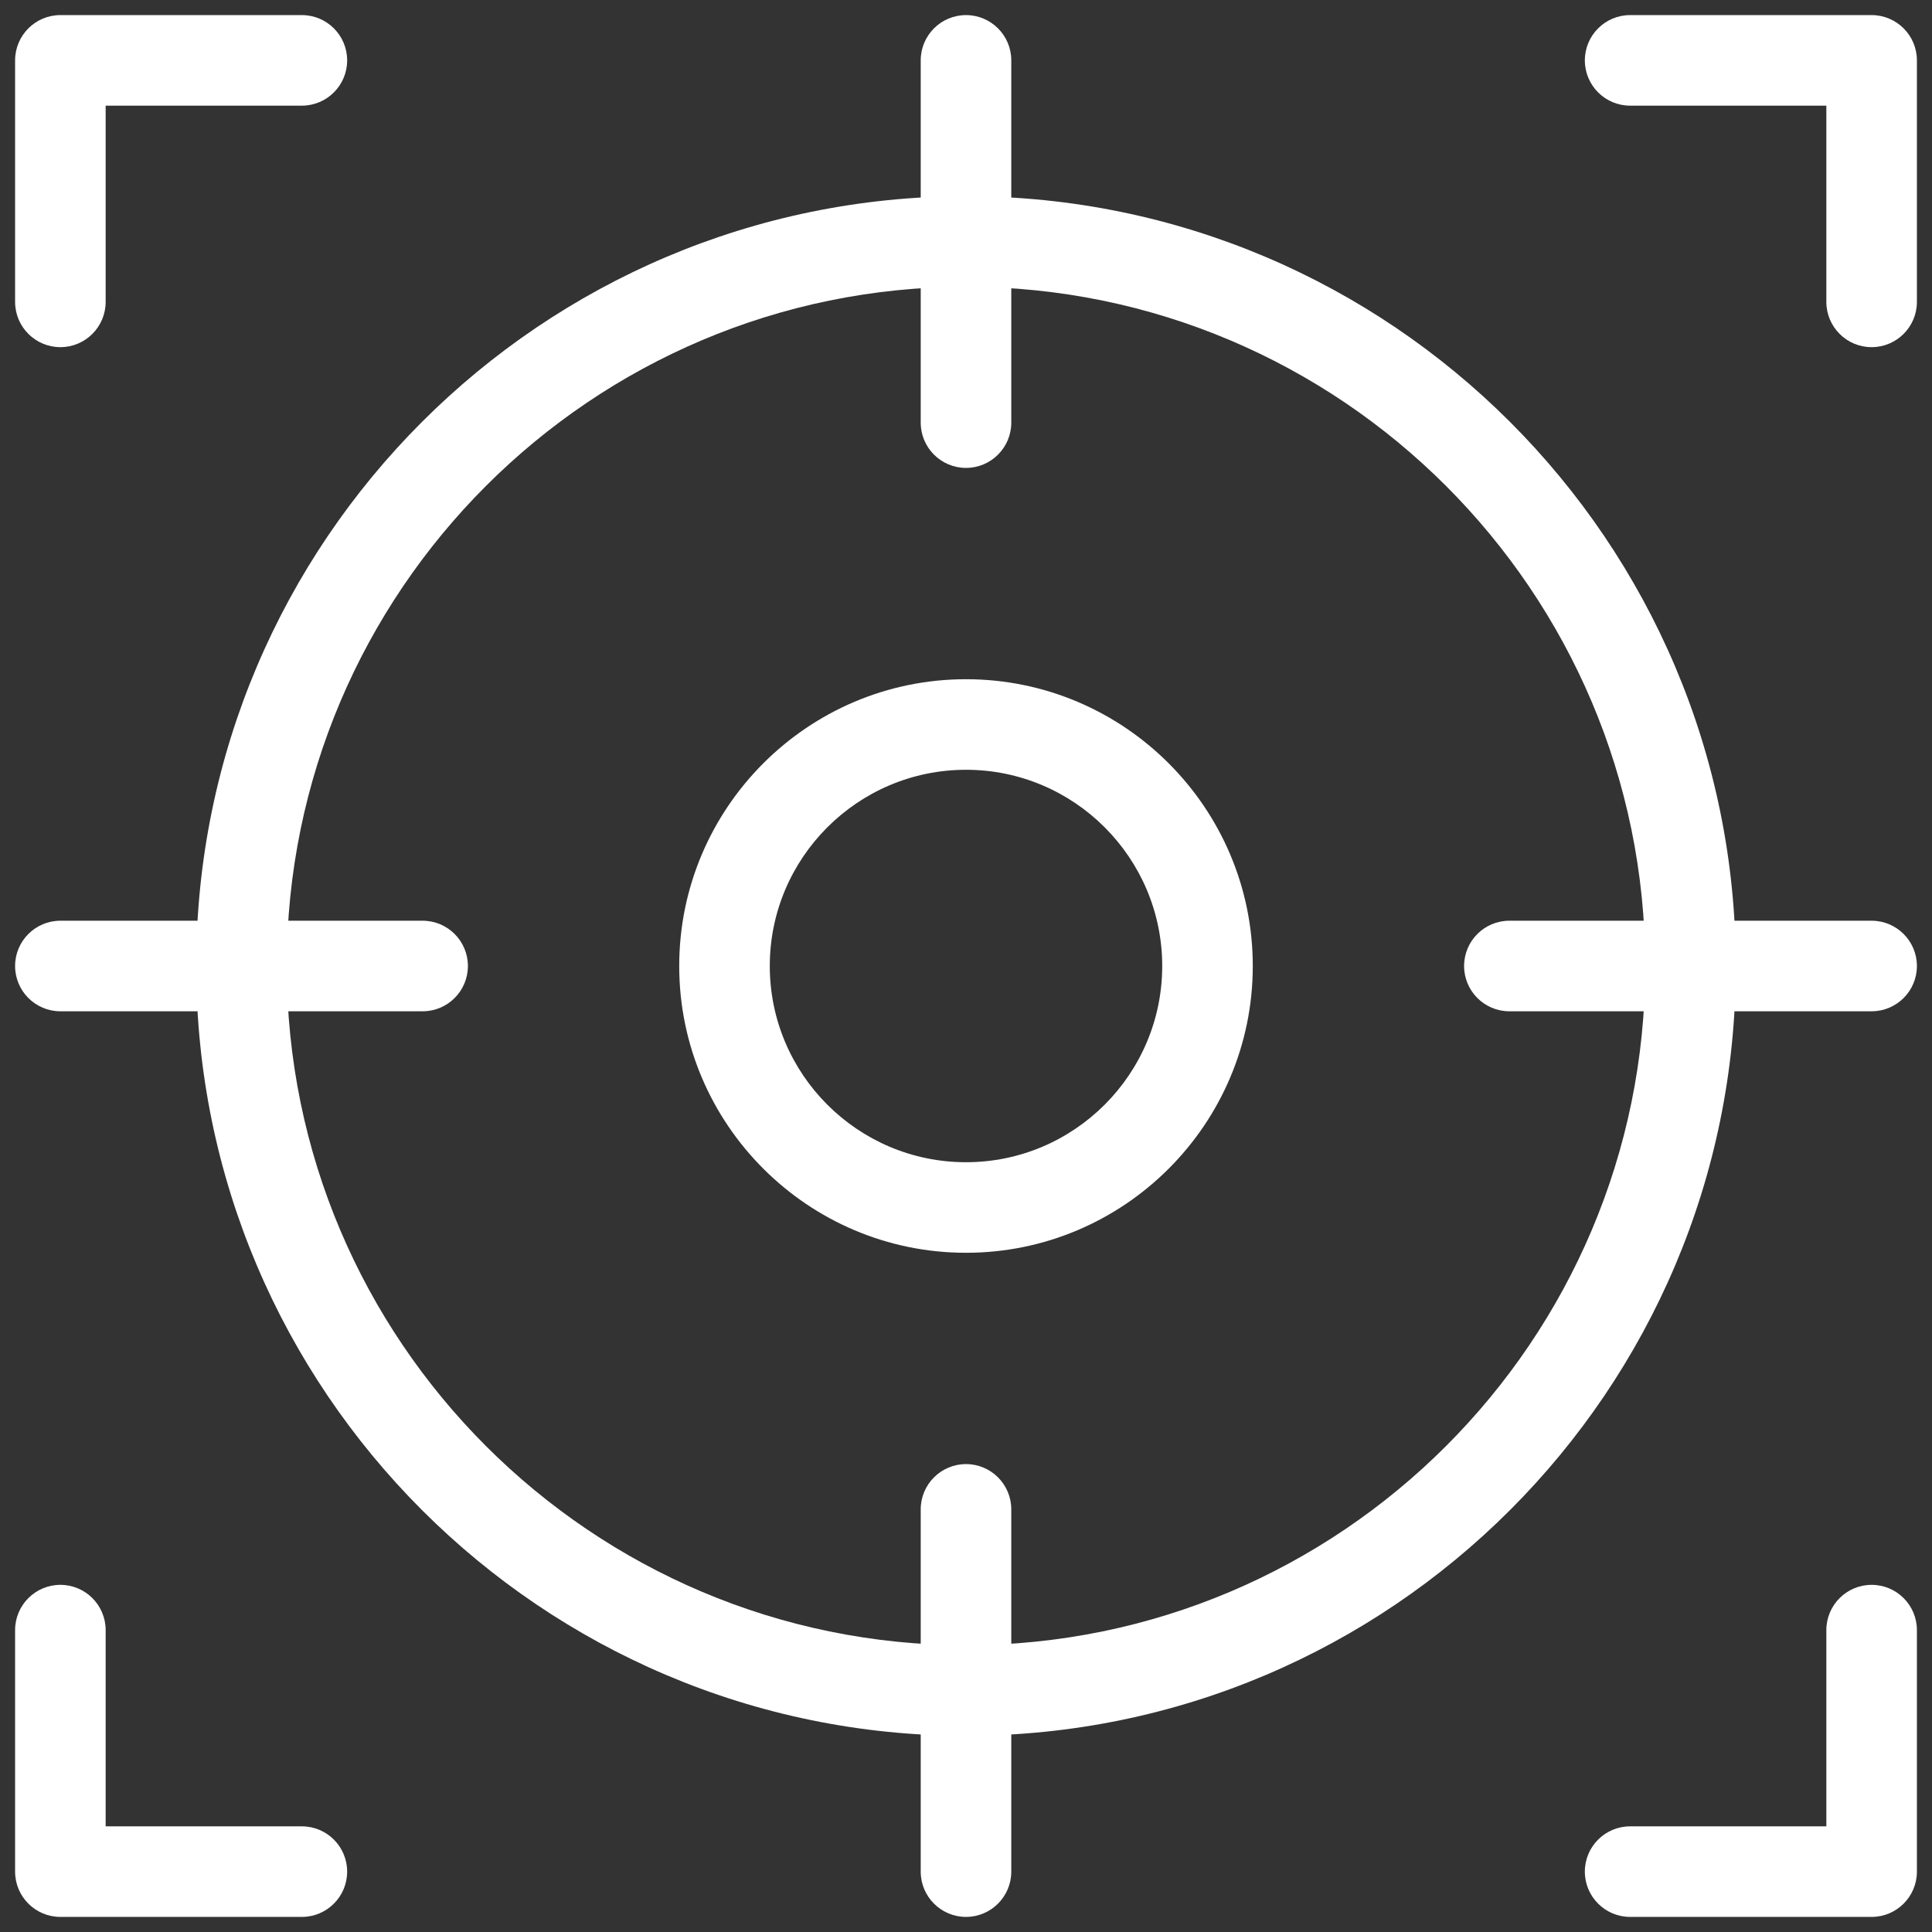 <svg id="line" viewBox="0 0 32 32" xmlns="http://www.w3.org/2000/svg" width="300" height="300" version="1.1" xmlns:xlink="http://www.w3.org/1999/xlink" xmlns:svgjs="http://svgjs.dev/svgjs"><rect x="0" y="0" width="32" height="32" fill="#333333" stroke="none"/><g transform="matrix(1,0,0,1,0,0)"><path d="m16 20.75c-2.619 0-4.75-2.131-4.75-4.75s2.131-4.75 4.75-4.75 4.75 2.131 4.75 4.75-2.131 4.75-4.75 4.75zm0-8c-1.792 0-3.25 1.458-3.25 3.25s1.458 3.25 3.25 3.25 3.25-1.458 3.25-3.25-1.458-3.25-3.25-3.25z" fill="#ffffff" fill-opacity="1" data-original-color="#000000ff" stroke="none" stroke-opacity="1"/><path d="m16 28.75c-7.03 0-12.75-5.72-12.75-12.75s5.72-12.75 12.75-12.75 12.75 5.72 12.75 12.75-5.72 12.75-12.75 12.75zm0-24c-6.203 0-11.25 5.047-11.25 11.25s5.047 11.25 11.25 11.25 11.25-5.047 11.25-11.25-5.047-11.25-11.25-11.25z" fill="#ffffff" fill-opacity="1" data-original-color="#000000ff" stroke="none" stroke-opacity="1"/><path d="m16 7.75c-.414 0-.75-.336-.75-.75v-6c0-.414.336-.75.75-.75s.75.336.75.75v6c0 .414-.336.75-.75.75z" fill="#ffffff" fill-opacity="1" data-original-color="#000000ff" stroke="none" stroke-opacity="1"/><path d="m7 16.75h-6c-.414 0-.75-.336-.75-.75s.336-.75.75-.75h6c.414 0 .75.336.75.75s-.336.75-.75.75z" fill="#ffffff" fill-opacity="1" data-original-color="#000000ff" stroke="none" stroke-opacity="1"/><path d="m16 31.75c-.414 0-.75-.336-.75-.75v-6c0-.414.336-.75.75-.75s.75.336.75.75v6c0 .414-.336.75-.75.75z" fill="#ffffff" fill-opacity="1" data-original-color="#000000ff" stroke="none" stroke-opacity="1"/><path d="m31 16.75h-6c-.414 0-.75-.336-.75-.75s.336-.75.75-.75h6c.414 0 .75.336.75.75s-.336.75-.75.75z" fill="#ffffff" fill-opacity="1" data-original-color="#000000ff" stroke="none" stroke-opacity="1"/><path d="m1 5.75c-.414 0-.75-.336-.75-.75v-4c0-.414.336-.75.75-.75h4c.414 0 .75.336.75.75s-.336.75-.75.75h-3.25v3.25c0 .414-.336.75-.75.75z" fill="#ffffff" fill-opacity="1" data-original-color="#000000ff" stroke="none" stroke-opacity="1"/><path d="m5 31.75h-4c-.414 0-.75-.336-.75-.75v-4c0-.414.336-.75.75-.75s.75.336.75.75v3.25h3.25c.414 0 .75.336.75.75s-.336.75-.75.75z" fill="#ffffff" fill-opacity="1" data-original-color="#000000ff" stroke="none" stroke-opacity="1"/><path d="m31 5.75c-.414 0-.75-.336-.75-.75v-3.25h-3.25c-.414 0-.75-.336-.75-.75s.336-.75.75-.75h4c.414 0 .75.336.75.75v4c0 .414-.336.75-.75.75z" fill="#ffffff" fill-opacity="1" data-original-color="#000000ff" stroke="none" stroke-opacity="1"/><path d="m31 31.75h-4c-.414 0-.75-.336-.75-.75s.336-.75.75-.75h3.25v-3.25c0-.414.336-.75.75-.75s.75.336.75.75v4c0 .414-.336.75-.75.75z" fill="#ffffff" fill-opacity="1" data-original-color="#000000ff" stroke="none" stroke-opacity="1"/></g></svg>